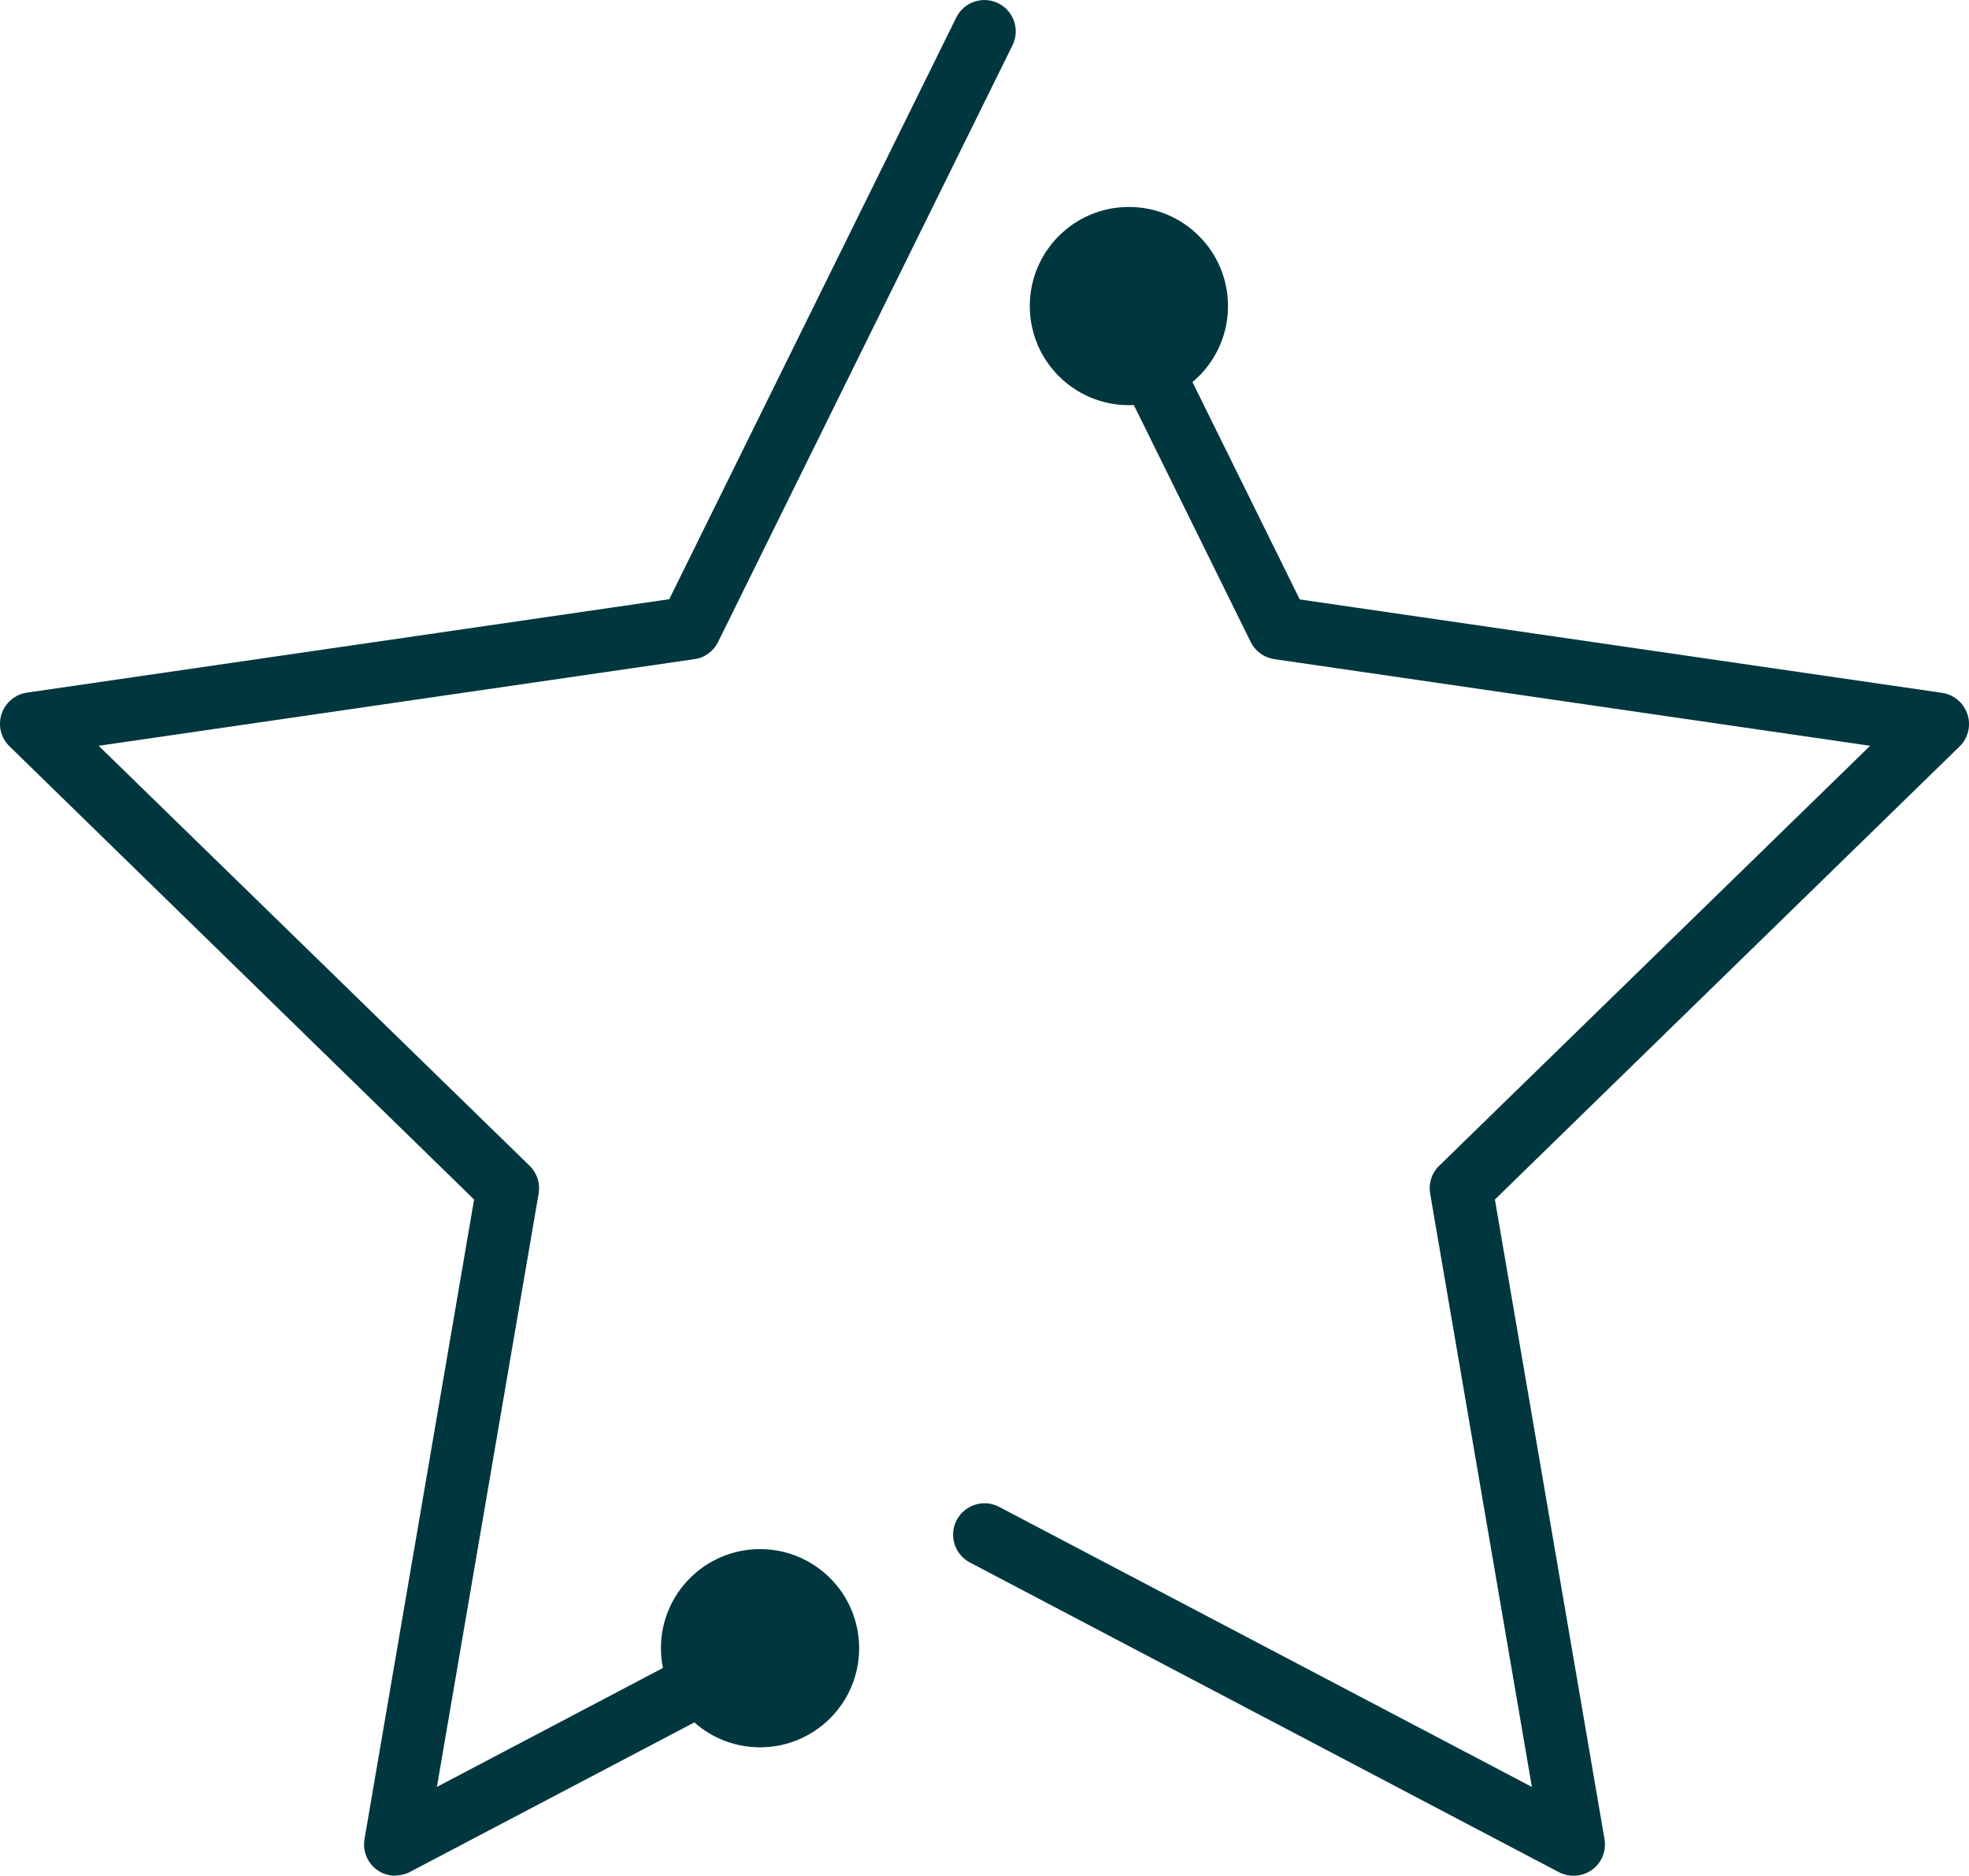 <?xml version="1.0" encoding="UTF-8"?>
<svg xmlns="http://www.w3.org/2000/svg" id="ICONS" viewBox="0 0 90 85.74">
  <defs>
    <style>.cls-1{fill:#00373f;}</style>
  </defs>
  <circle class="cls-1" cx="34.74" cy="75.34" r="4.53"></circle>
  <circle class="cls-1" cx="51.6" cy="13.99" r="4.53"></circle>
  <path class="cls-1" d="m18.07,85.74c-.3,0-.59-.09-.84-.27-.44-.32-.66-.86-.57-1.4l5.01-29.24L.43,34.11c-.39-.38-.53-.95-.36-1.47.17-.52.62-.9,1.16-.98l29.36-4.27L43.71.8c.35-.71,1.21-1,1.92-.65.71.35,1,1.21.65,1.92l-13.46,27.28c-.21.42-.61.72-1.08.78l-27.23,3.96,19.7,19.2c.34.33.49.8.41,1.27l-4.65,27.12,12.58-6.62c.7-.37,1.57-.1,1.94.6.37.7.1,1.57-.6,1.94l-15.16,7.97c-.21.11-.44.16-.67.16Z"></path>
  <path class="cls-1" d="m71.93,85.74c-.23,0-.46-.05-.67-.16l-26.93-14.16c-.7-.37-.97-1.24-.6-1.94.37-.7,1.24-.97,1.94-.6l24.35,12.8-4.65-27.12c-.08-.47.07-.94.41-1.27l19.7-19.2-27.23-3.96c-.47-.07-.87-.36-1.08-.78l-7.26-14.72c-.35-.71-.06-1.57.65-1.92.71-.35,1.57-.06,1.92.65l6.93,14.04,29.36,4.27c.54.08.99.46,1.16.98.17.52.03,1.09-.36,1.47l-21.24,20.71,5.01,29.24c.09.54-.13,1.08-.57,1.4-.25.18-.55.27-.84.27Z"></path>
</svg>
